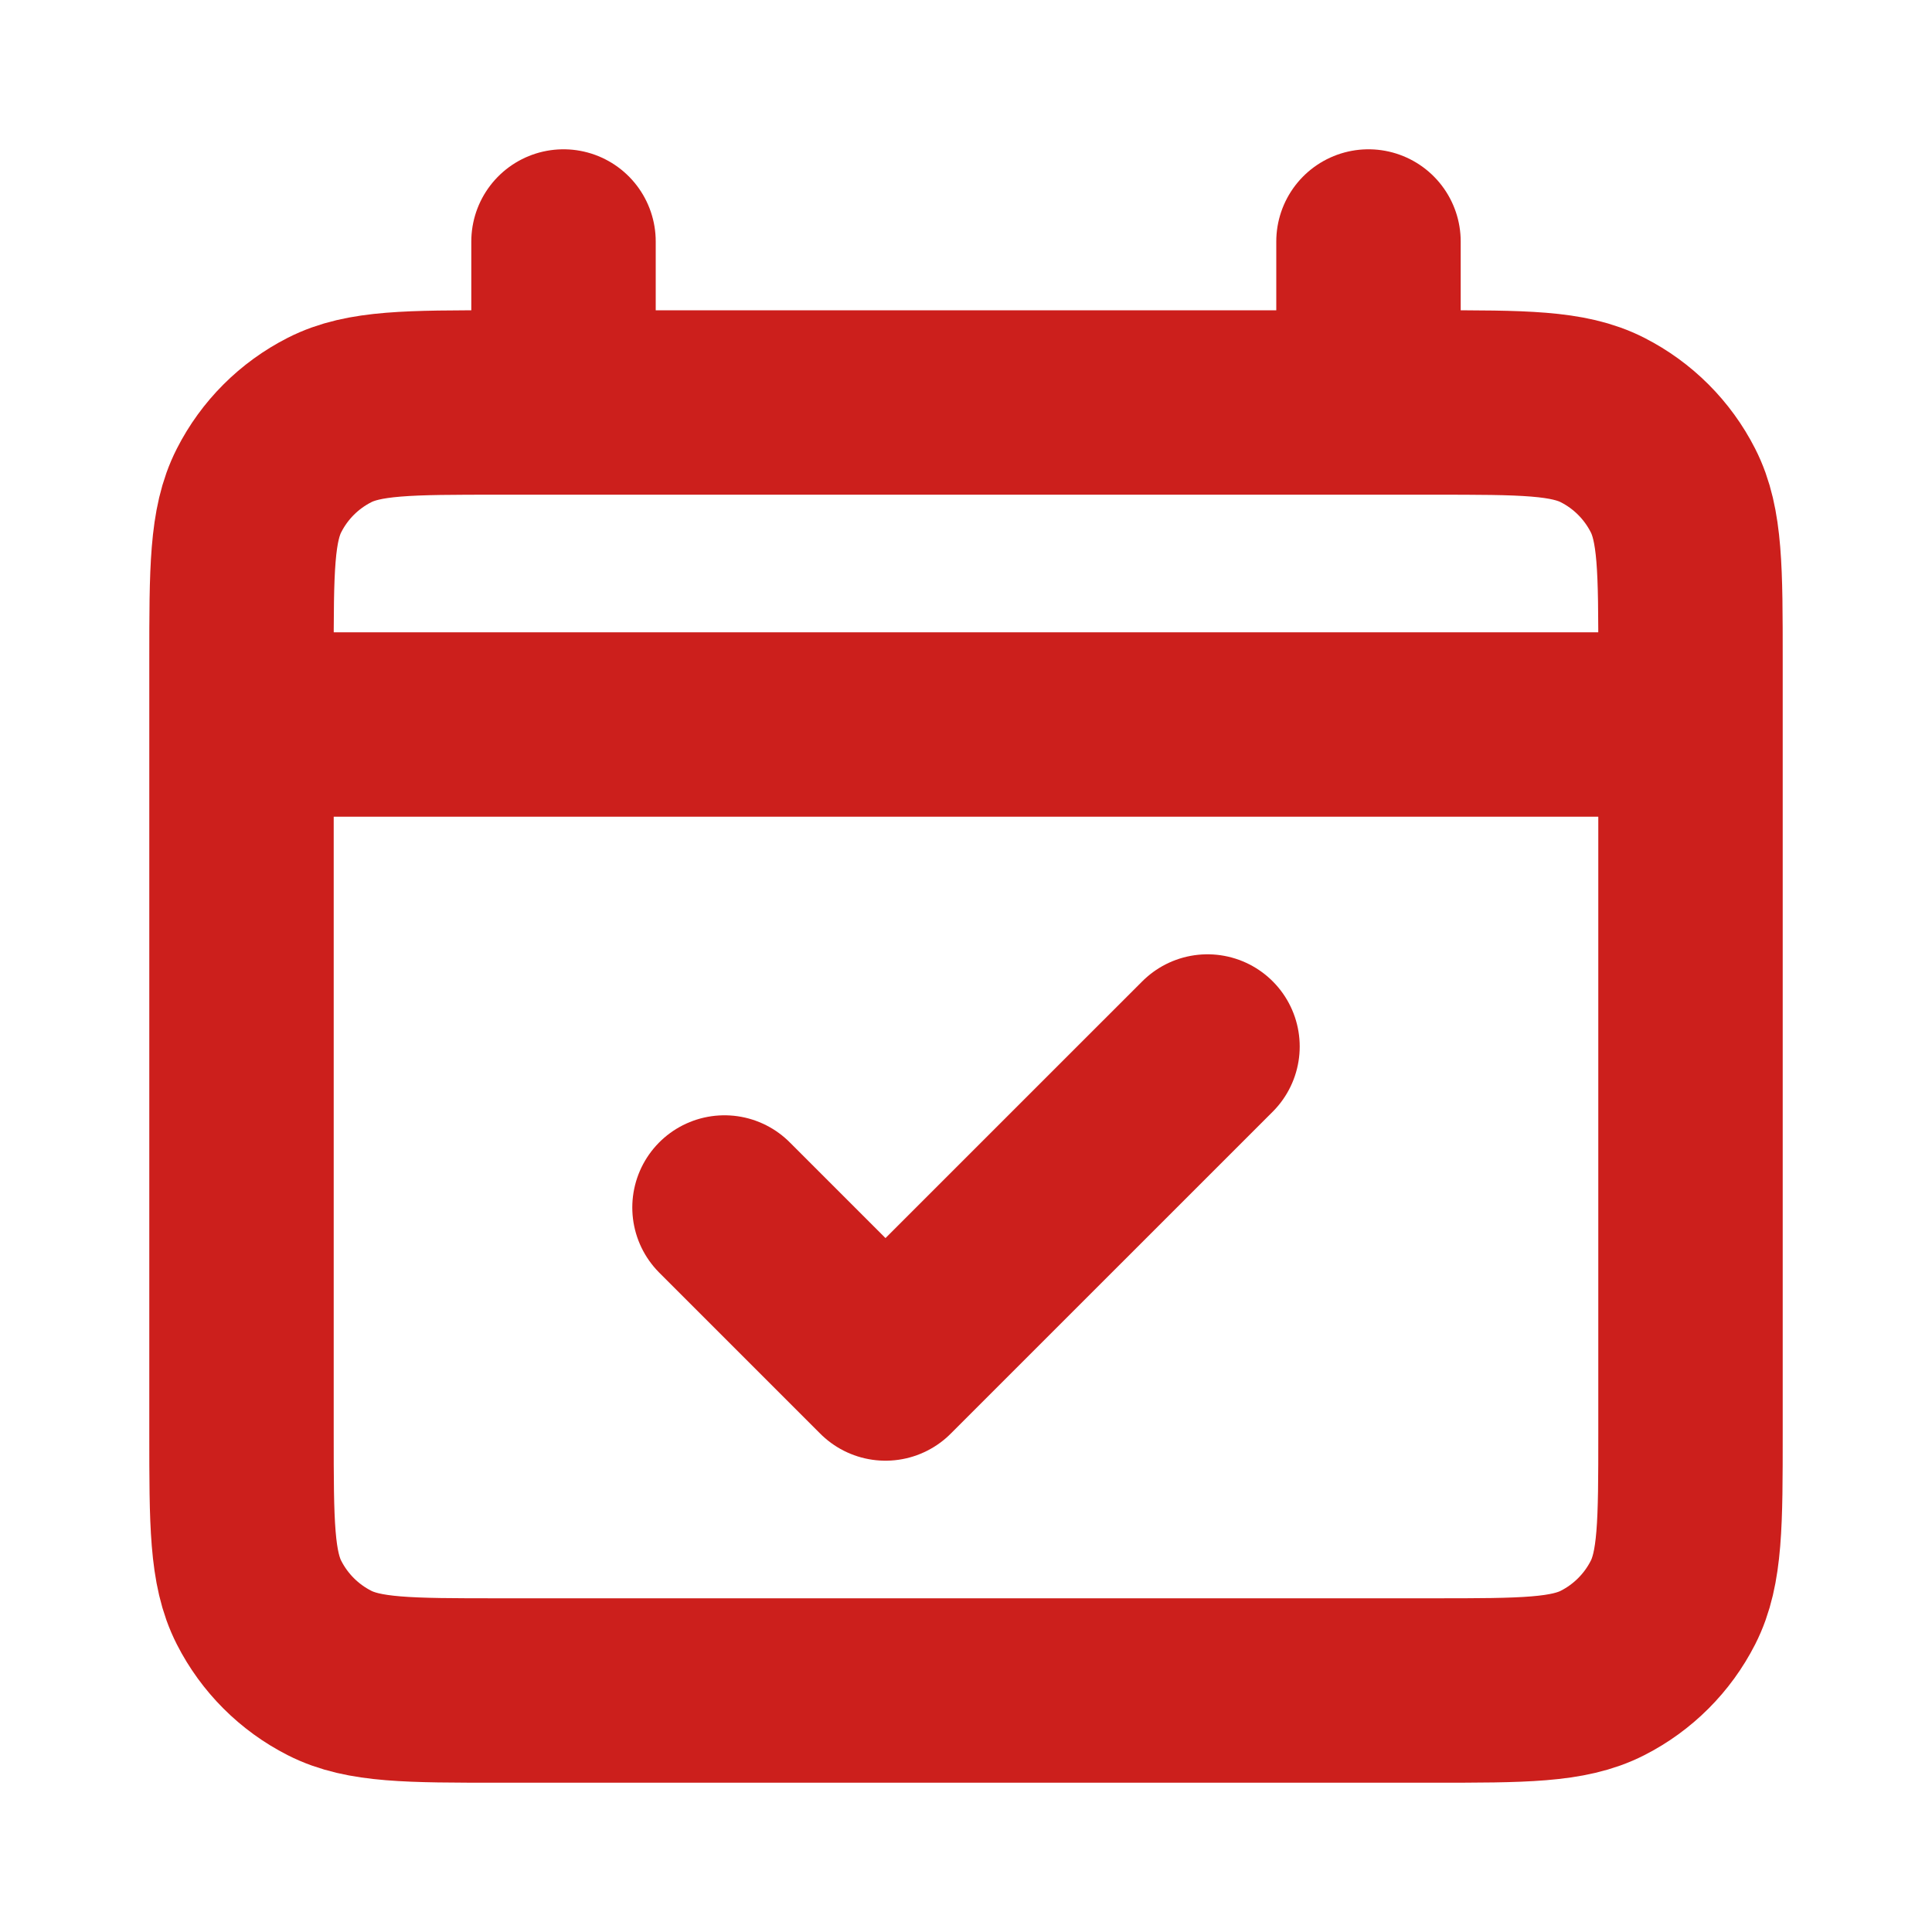 <?xml version="1.0" encoding="UTF-8"?> <svg xmlns="http://www.w3.org/2000/svg" width="55" height="55" viewBox="0 0 55 55" fill="none"><path d="M6.875 20.625H48.125M20.625 34.375L25.208 38.958L34.375 29.792M16.042 6.875V11.458M38.958 6.875V11.458M14.208 48.125H40.792C43.359 48.125 44.642 48.125 45.623 47.625C46.485 47.186 47.186 46.485 47.625 45.623C48.125 44.642 48.125 43.359 48.125 40.792V18.792C48.125 16.225 48.125 14.941 47.625 13.961C47.186 13.098 46.485 12.397 45.623 11.958C44.642 11.458 43.359 11.458 40.792 11.458H14.208C11.641 11.458 10.358 11.458 9.378 11.958C8.515 12.397 7.814 13.098 7.375 13.961C6.875 14.941 6.875 16.225 6.875 18.792V40.792C6.875 43.359 6.875 44.642 7.375 45.623C7.814 46.485 8.515 47.186 9.378 47.625C10.358 48.125 11.641 48.125 14.208 48.125Z" stroke="#CC1F1C" stroke-width="5.25" stroke-linecap="round" stroke-linejoin="round"></path></svg> 